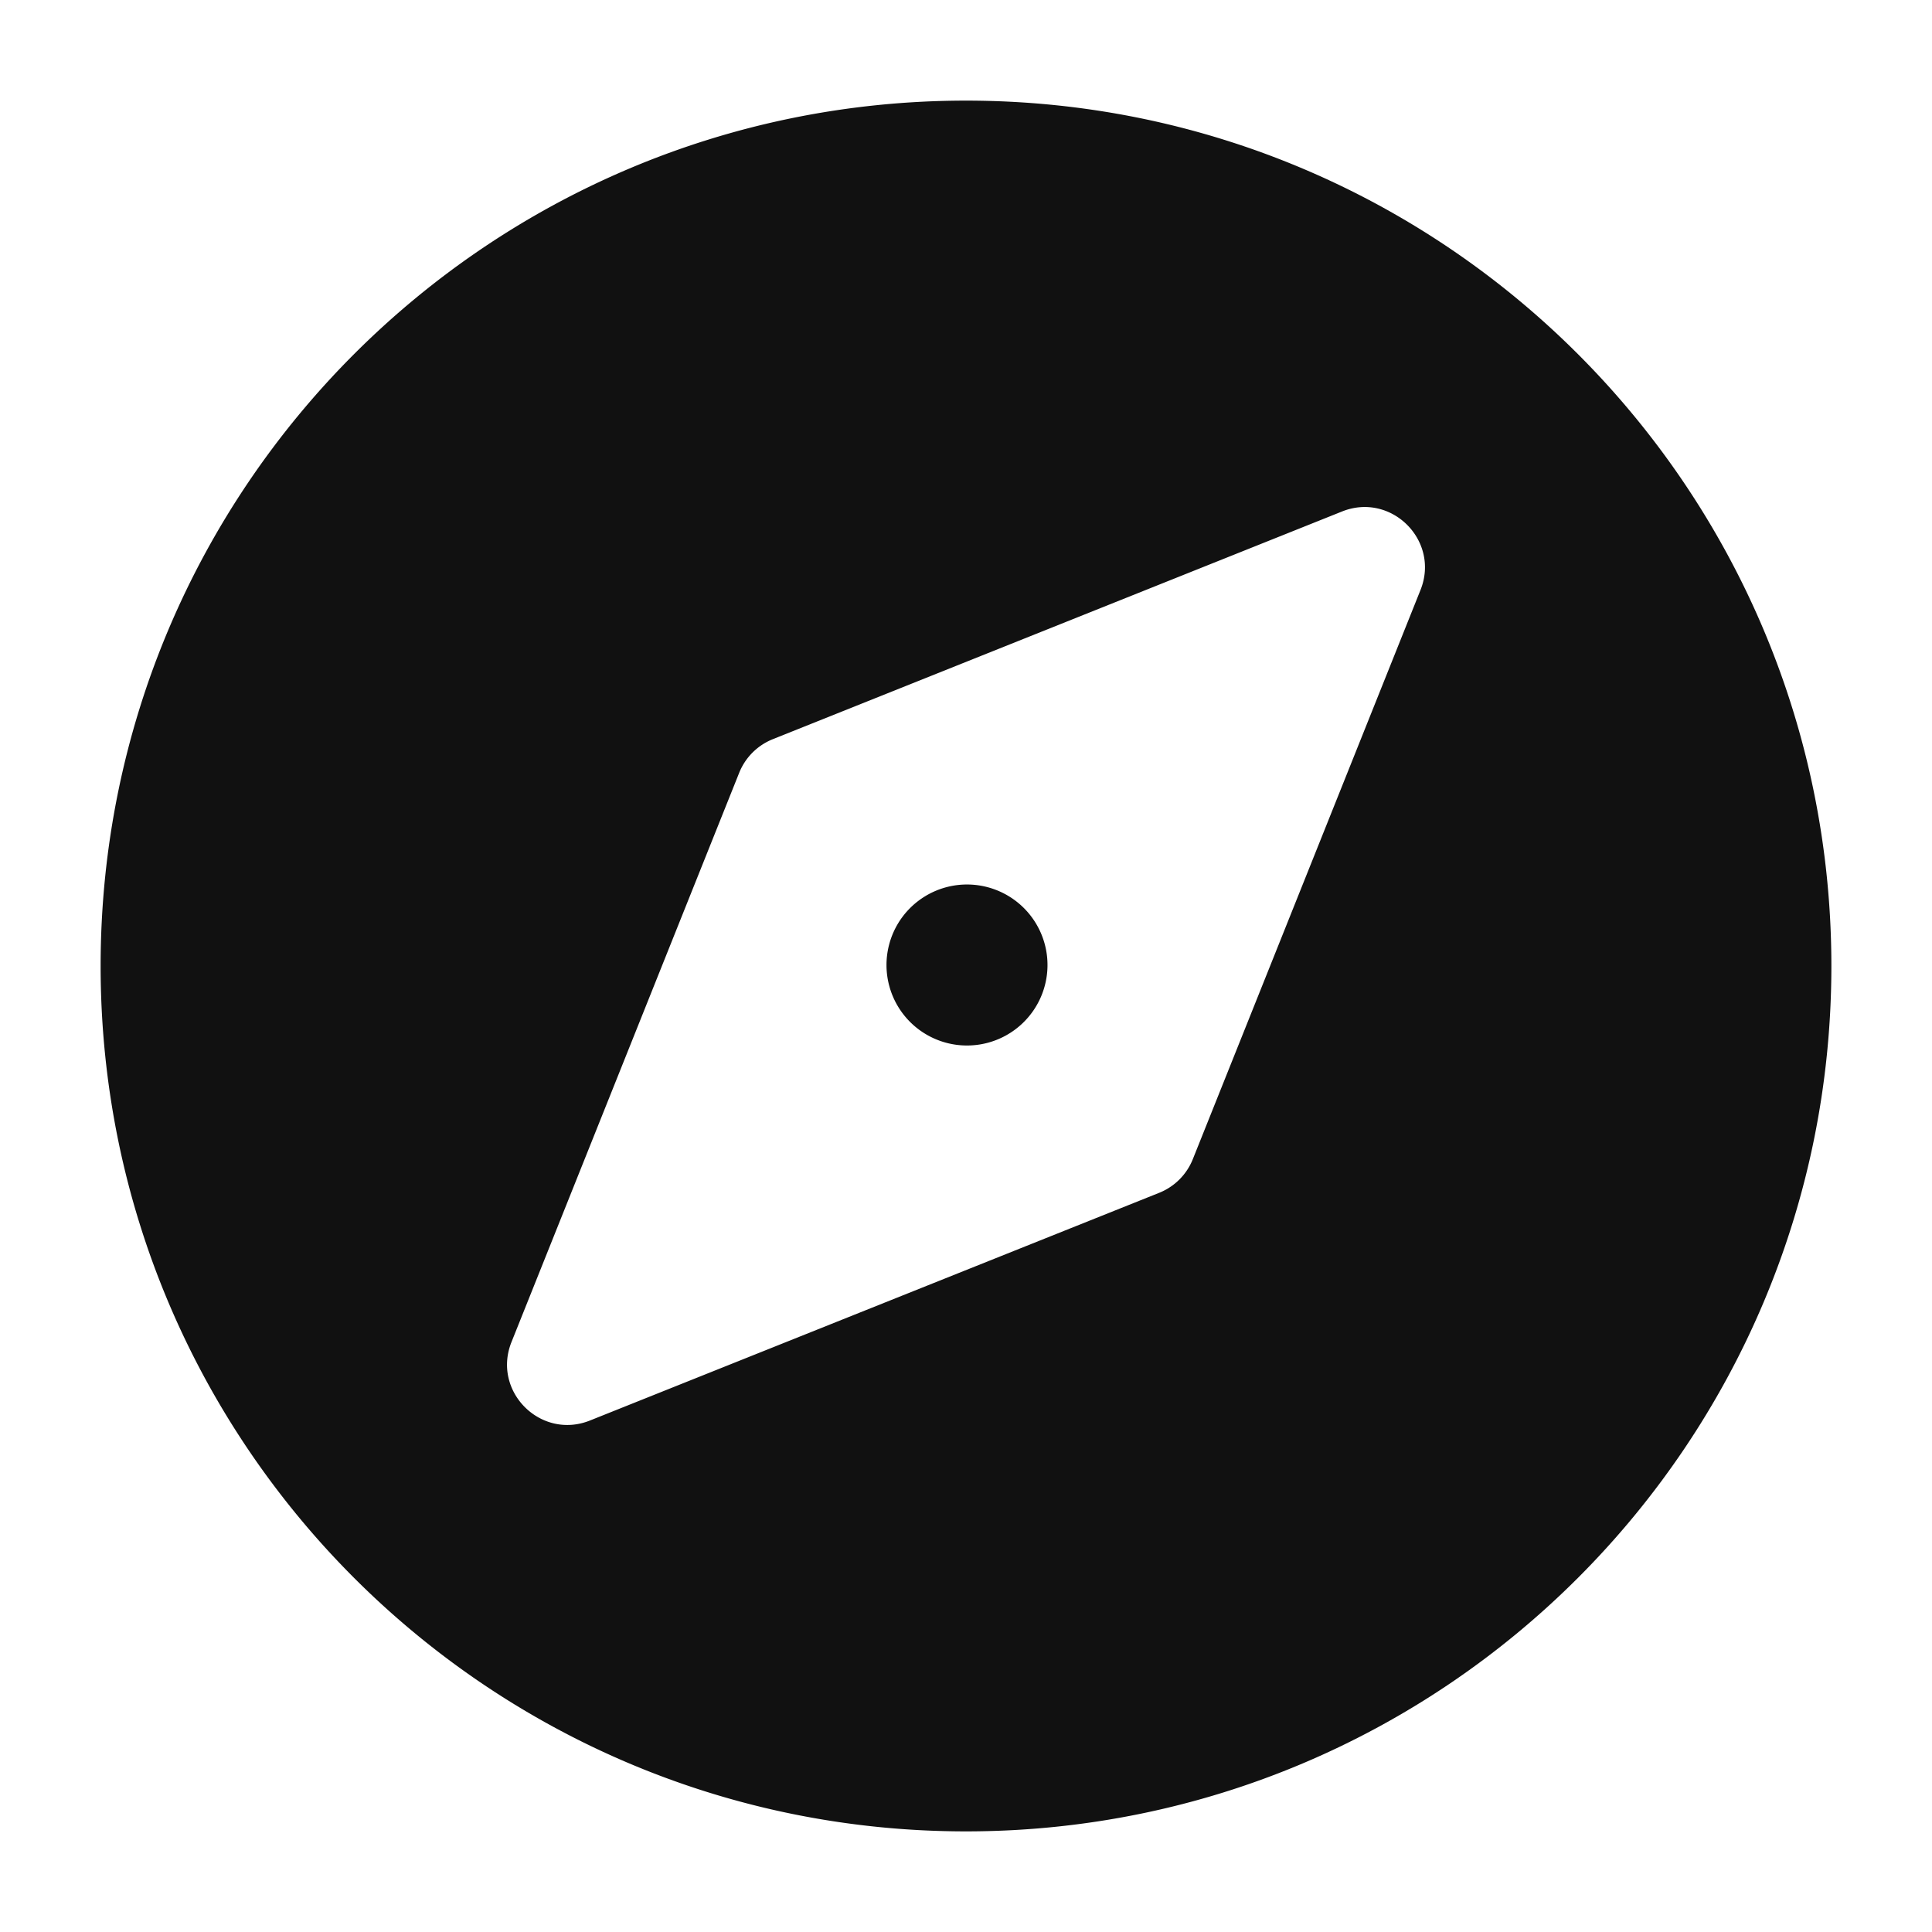 <svg t="1686218649207" class="icon" viewBox="0 0 1024 1024" version="1.1" xmlns="http://www.w3.org/2000/svg" p-id="1891" width="200" height="200"><path d="M0 0h1024v1024H0z" fill="#FFFFFF" p-id="1892"></path><path d="M512 53.333c253.312 0 458.667 205.355 458.667 458.667S765.312 970.667 512 970.667 53.333 765.312 53.333 512 258.688 53.333 512 53.333z m199.296 217.771L409.6 391.787a32 32 0 0 0-17.813 17.813l-120.683 301.696c-10.453 26.133 15.467 52.053 41.6 41.6L614.4 632.213a32 32 0 0 0 17.813-17.813l120.683-301.696c10.453-26.133-15.467-52.053-41.6-41.6z m-229.461 210.731a42.667 42.667 0 1 1 60.331 60.331 42.667 42.667 0 0 1-60.331-60.331z" fill="#111111" p-id="1893"></path></svg>